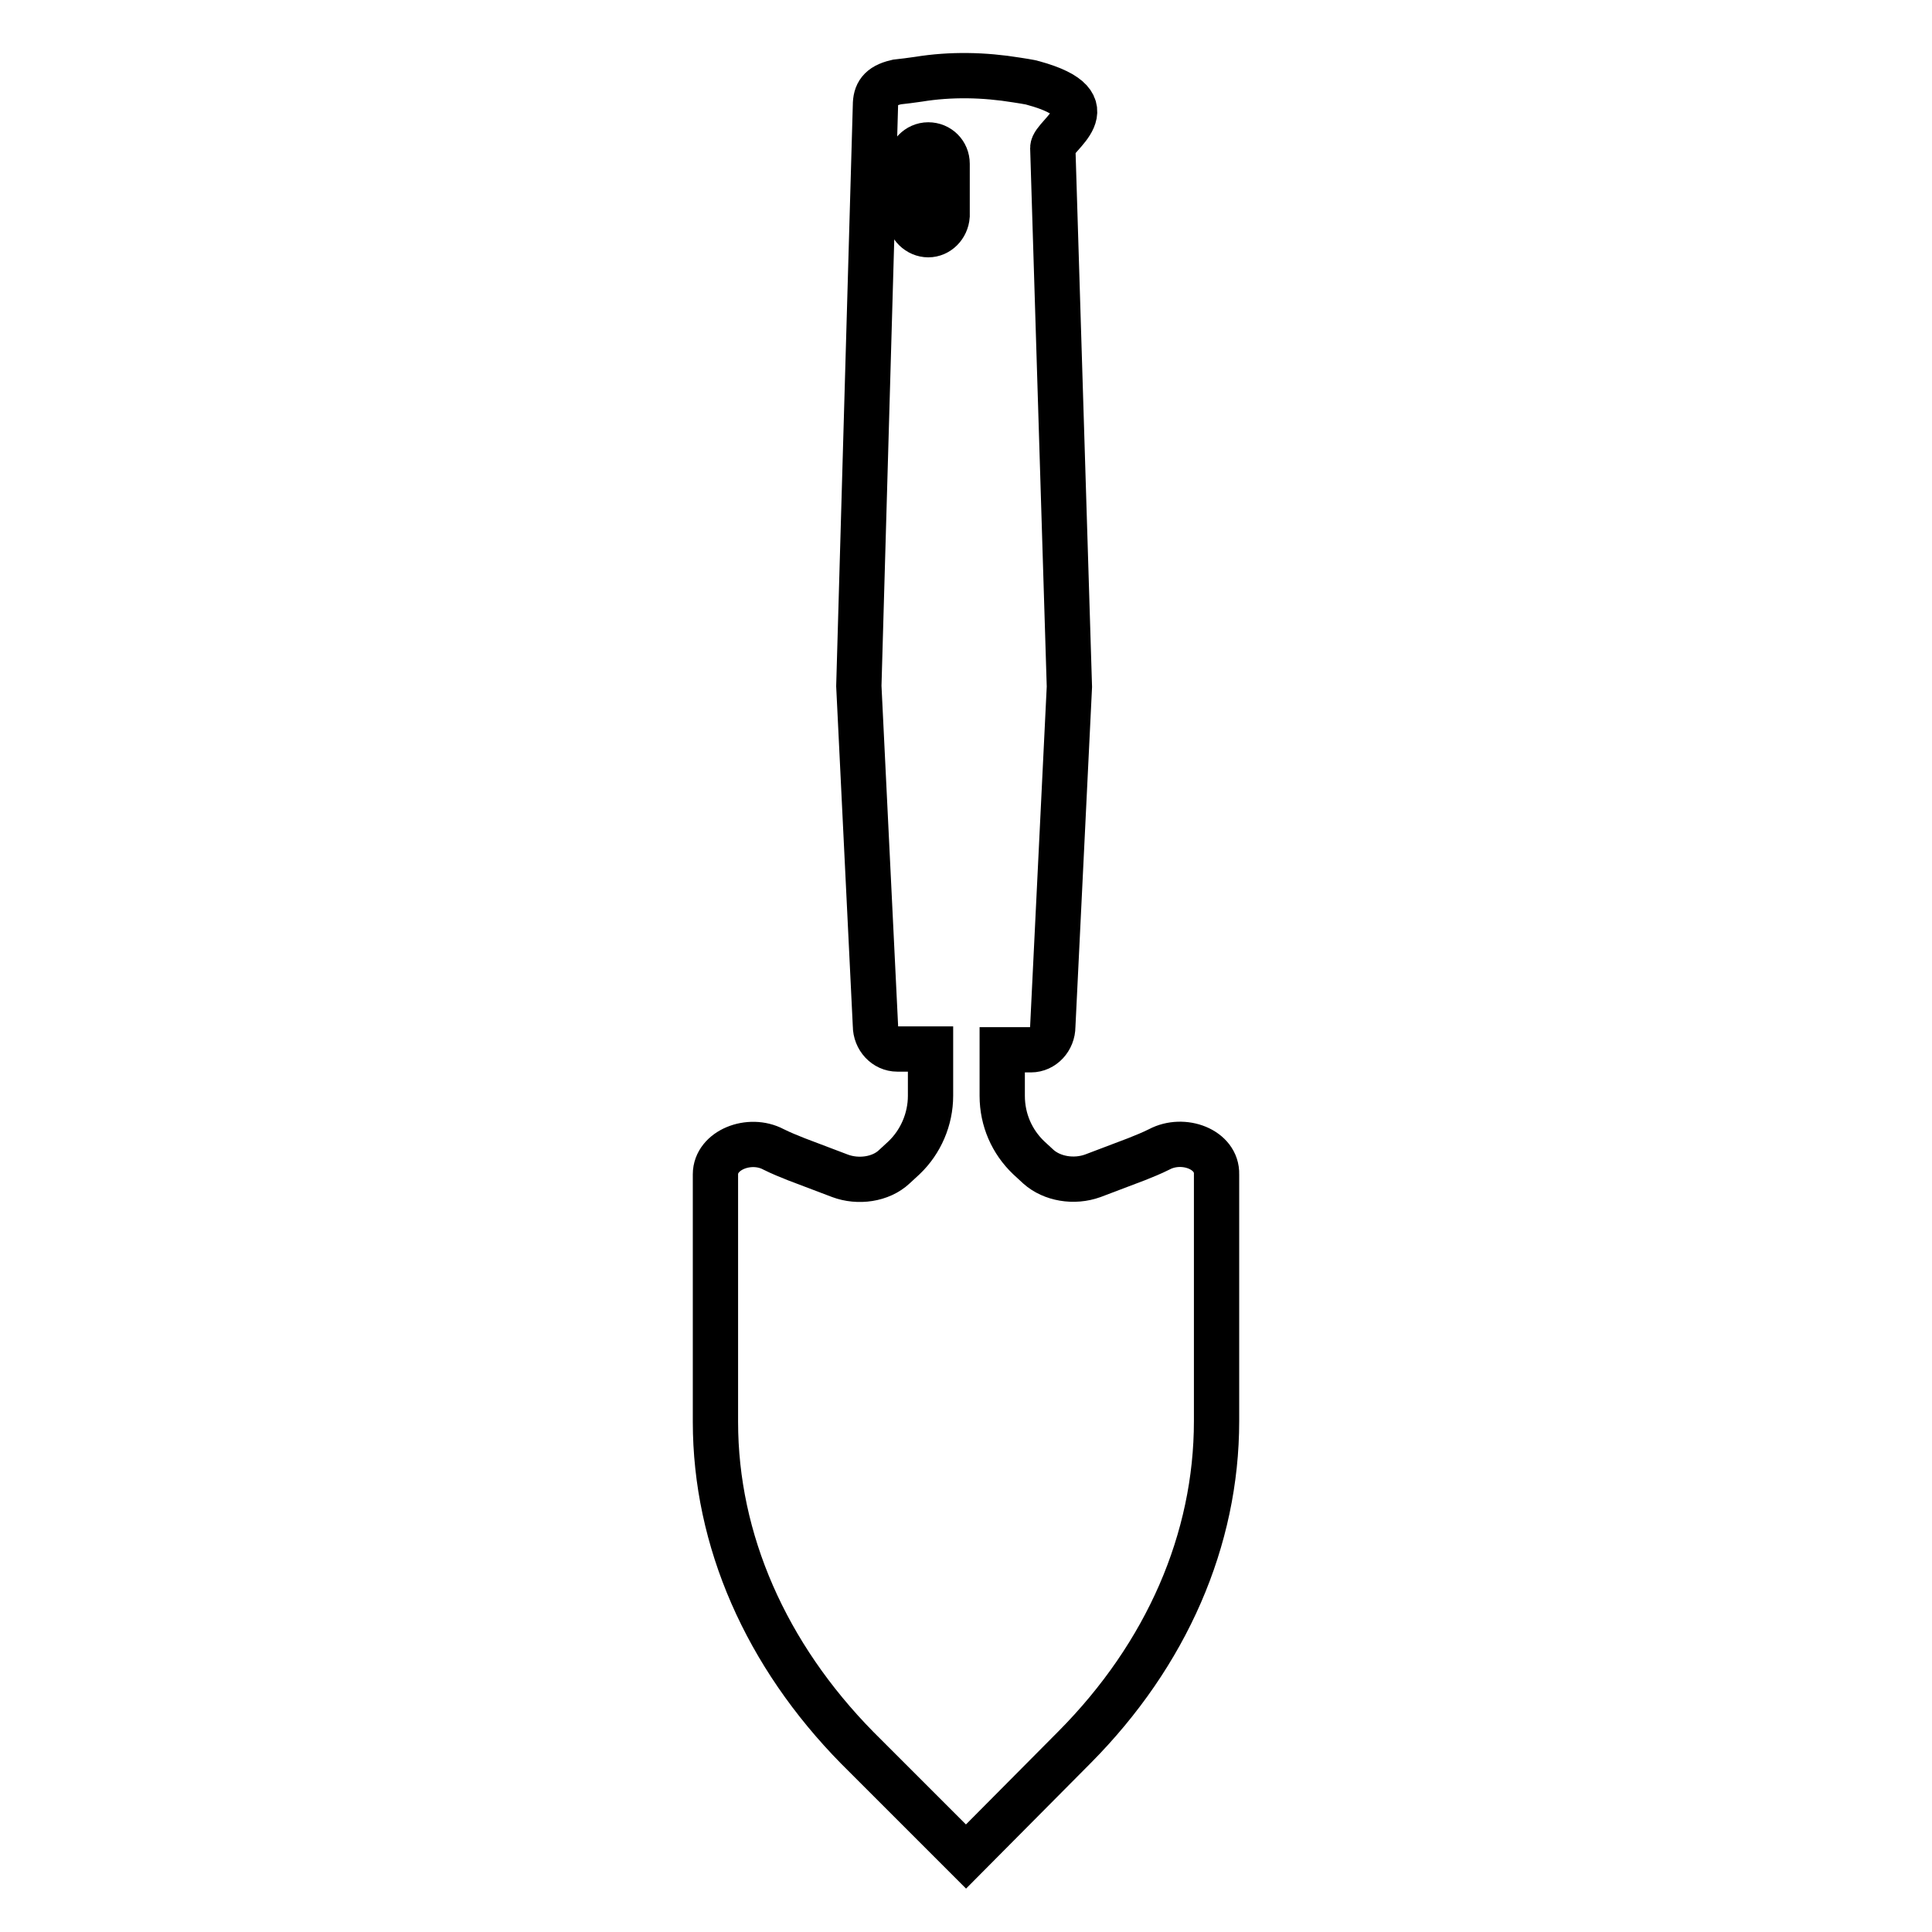 <?xml version="1.0" encoding="utf-8"?>
<!-- Svg Vector Icons : http://www.onlinewebfonts.com/icon -->
<!DOCTYPE svg PUBLIC "-//W3C//DTD SVG 1.1//EN" "http://www.w3.org/Graphics/SVG/1.1/DTD/svg11.dtd">
<svg version="1.1" xmlns="http://www.w3.org/2000/svg" xmlns:xlink="http://www.w3.org/1999/xlink" x="0px" y="0px" viewBox="0 0 256 256" enable-background="new 0 0 256 256" xml:space="preserve">
<g> <path stroke-width="6" fill-opacity="0" stroke="#000000"  d="M153.6,152.3c-1,0.5-2,0.9-3,1.3l-5.8,2.2c-2.5,0.9-5.4,0.4-7.2-1.2l-1.3-1.2c-2.2-2.1-3.5-5-3.5-8.2v-6.1 h3.8c1.6,0,2.9-1.4,2.9-3.1l2.2-45l-2.2-71.4c0-1.7,8-5.7-2.6-8.6c-0.2-0.1-2.2-0.4-2.2-0.4c-4.3-0.7-8.7-0.8-13-0.1 c0,0-2.9,0.4-3,0.4c-2.1,0.5-2.7,1.5-2.7,3.1l-2.2,76.9l2.2,45c0,1.7,1.3,3.1,2.9,3.1h4.4v6.2c0,3.1-1.3,6.1-3.5,8.2l-1.3,1.2 c-1.8,1.7-4.8,2.1-7.2,1.2l-5.8-2.2c-1-0.4-2-0.8-3-1.3c-3.2-1.7-7.7,0.1-7.7,3.3v32.8c0,15.7,6.7,30.9,18.8,43.2L128,246 l14.4-14.5c12.2-12.3,18.8-27.5,18.8-43.2v-32.7C161.3,152.3,156.8,150.6,153.6,152.3L153.6,152.3z"/> <path stroke-width="6" fill-opacity="0" stroke="#000000"  d="M123,31.1c-1.3,0-2.5-1.1-2.5-2.5v-6.9c0-1.3,1.1-2.5,2.5-2.5s2.5,1.1,2.5,2.5v6.9 C125.4,30,124.3,31.1,123,31.1z"/></g>
</svg>